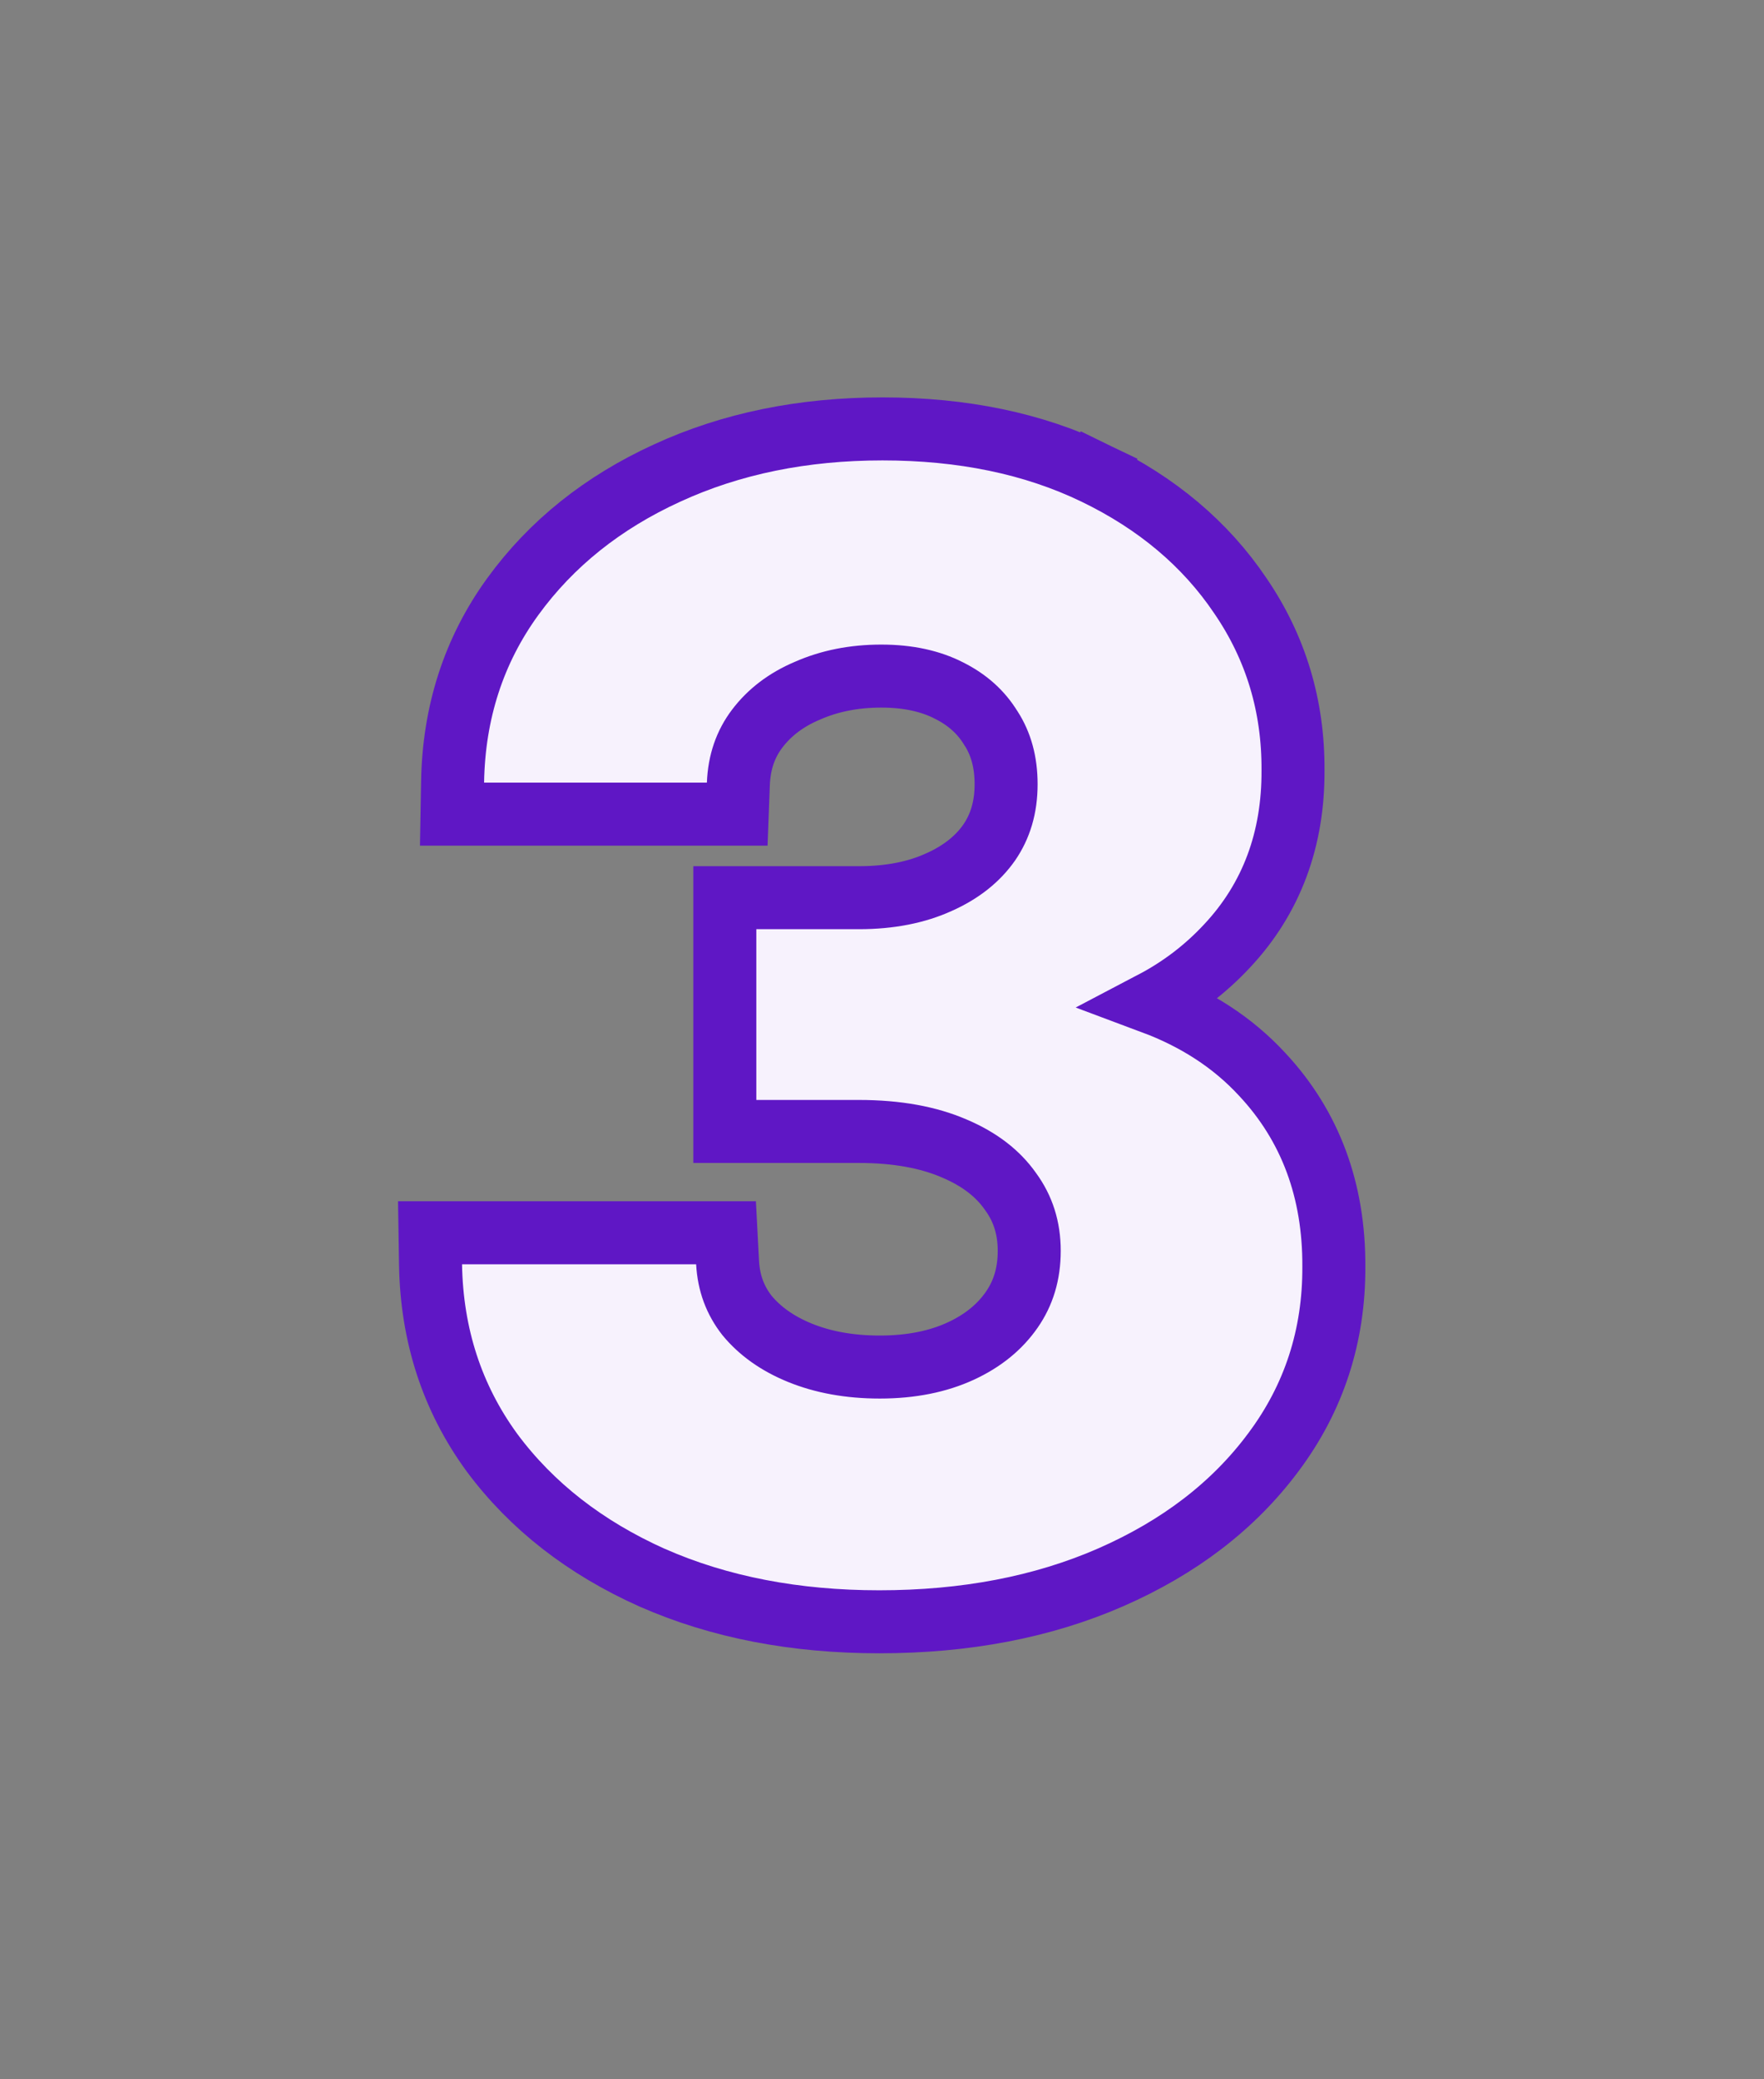 <svg xmlns="http://www.w3.org/2000/svg" width="28" height="33" viewBox="0 0 28 33" fill="none">
  <rect x="0" y="0" width="28" height="33" fill="#808080" stroke="none"/>
  <path d="M10.351 25.039L10.354 25.04C11.422 25.51 12.626 25.739 13.956 25.739C15.32 25.739 16.549 25.507 17.634 25.032C18.713 24.559 19.579 23.901 20.212 23.049C20.858 22.187 21.178 21.198 21.172 20.099C21.178 18.902 20.804 17.872 20.033 17.049C19.568 16.545 18.985 16.17 18.297 15.913C18.739 15.681 19.134 15.382 19.478 15.012C20.186 14.257 20.53 13.316 20.524 12.225C20.53 11.207 20.252 10.279 19.688 9.455C19.133 8.63 18.36 7.984 17.387 7.513L17.169 7.963L17.387 7.513C16.404 7.037 15.273 6.807 14.008 6.807C12.752 6.807 11.609 7.037 10.586 7.509C9.572 7.973 8.752 8.625 8.14 9.468C7.519 10.323 7.202 11.31 7.184 12.412L7.175 12.921H7.684H11.22H11.702L11.72 12.44C11.734 12.091 11.836 11.806 12.019 11.564C12.212 11.31 12.472 11.108 12.814 10.963L12.814 10.963L12.819 10.961C13.164 10.809 13.552 10.73 13.99 10.73C14.421 10.73 14.773 10.812 15.059 10.957L15.059 10.957L15.062 10.959C15.359 11.107 15.576 11.306 15.728 11.556L15.728 11.556L15.734 11.564C15.887 11.804 15.97 12.092 15.97 12.446C15.97 12.814 15.877 13.116 15.702 13.371C15.522 13.628 15.263 13.84 14.903 14.001L14.903 14.001L14.9 14.002C14.55 14.161 14.131 14.247 13.633 14.247H12.005H11.505V14.747V17.457V17.957H12.005H13.633C14.241 17.957 14.739 18.052 15.14 18.224L15.142 18.225C15.555 18.399 15.843 18.63 16.036 18.904L16.036 18.904L16.041 18.911C16.237 19.179 16.337 19.487 16.337 19.852C16.337 20.219 16.242 20.524 16.06 20.786C15.872 21.057 15.607 21.278 15.247 21.444C14.892 21.607 14.468 21.696 13.965 21.696C13.48 21.696 13.059 21.617 12.696 21.469C12.333 21.321 12.059 21.121 11.857 20.877C11.67 20.638 11.567 20.364 11.549 20.039L11.524 19.565H11.05H7.334H6.826L6.834 20.074C6.853 21.188 7.176 22.187 7.808 23.053L7.808 23.053L7.811 23.057C8.442 23.906 9.294 24.565 10.351 25.039Z" fill="#F7F2FD" stroke="#5F17C5"/>
</svg>